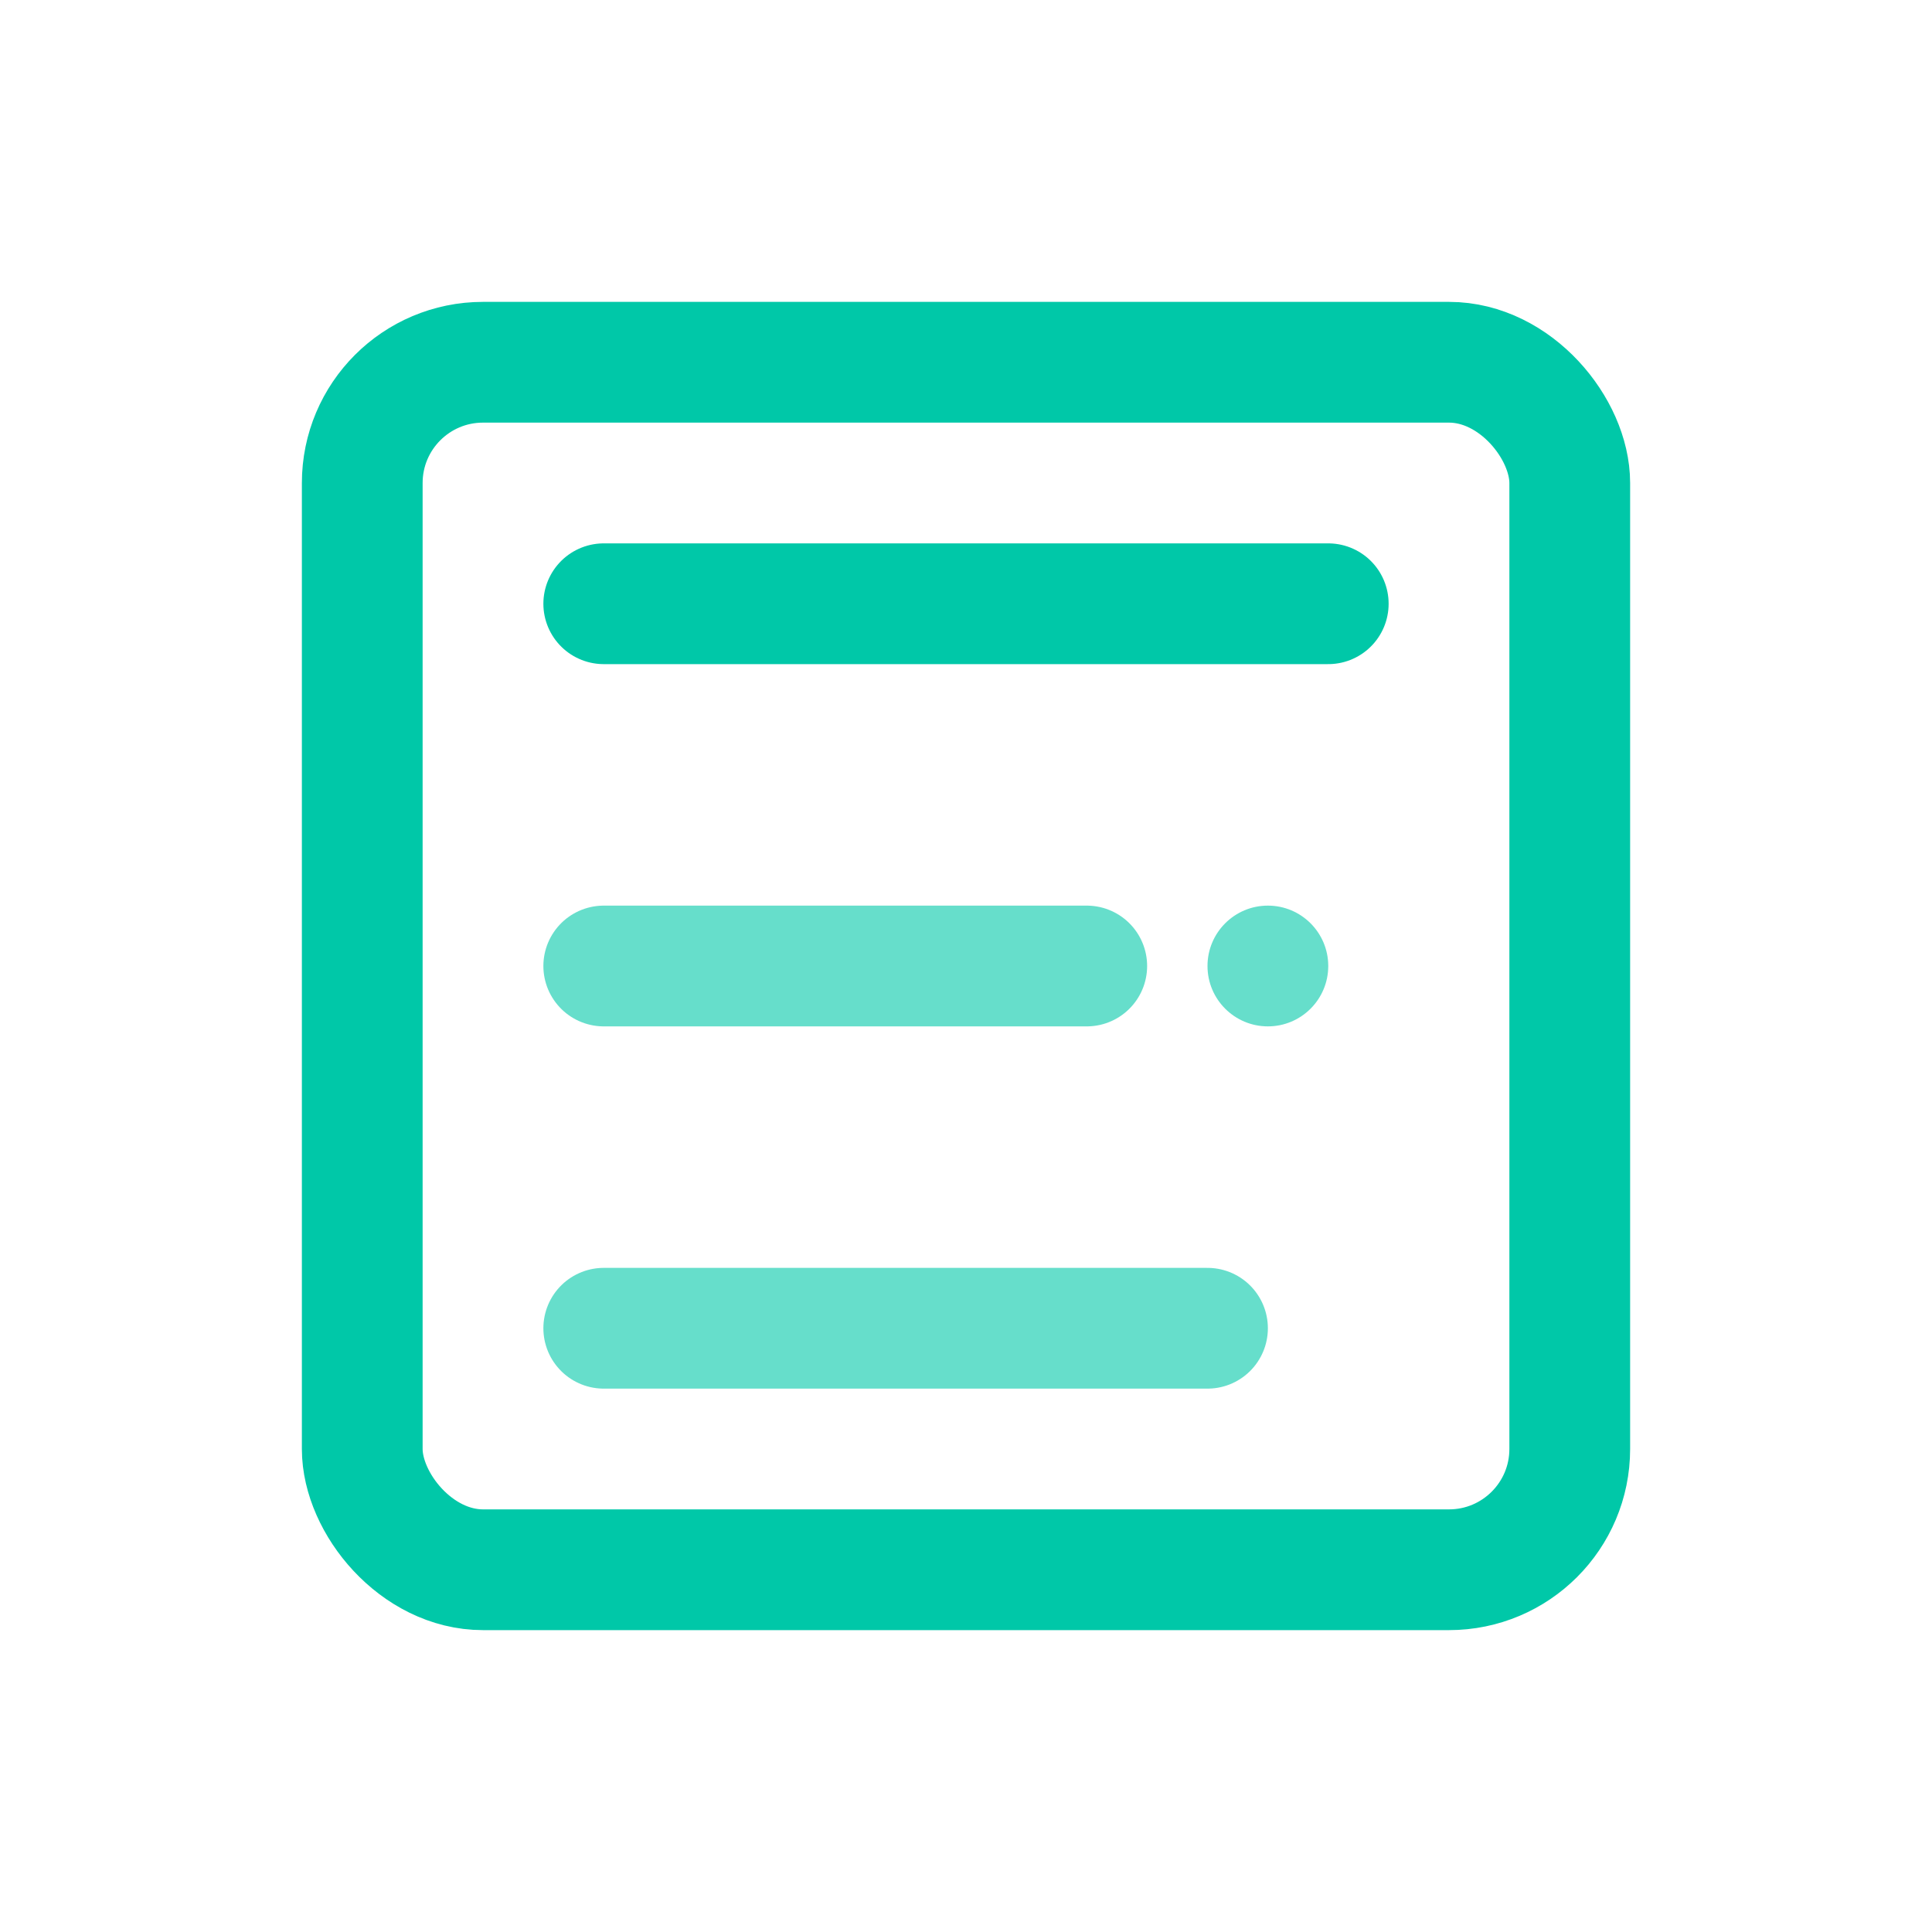 <?xml version="1.0" encoding="UTF-8"?>
<svg width="64" height="64" viewBox="0 0 64 64" fill="none" xmlns="http://www.w3.org/2000/svg">
    <rect x="12" y="12" width="40" height="40" rx="4" stroke="#00C8A8" stroke-width="4"/>
    <path d="M20 20H44" stroke="#00C8A8" stroke-width="4" stroke-linecap="round"/>
    <path d="M20 32H36" stroke="#00C8A8" stroke-width="4" stroke-linecap="round" stroke-opacity="0.6"/>
    <path d="M20 44H40" stroke="#00C8A8" stroke-width="4" stroke-linecap="round" stroke-opacity="0.6"/>
    <circle cx="42" cy="32" r="2" fill="#00C8A8" fill-opacity="0.6"/>
</svg> 